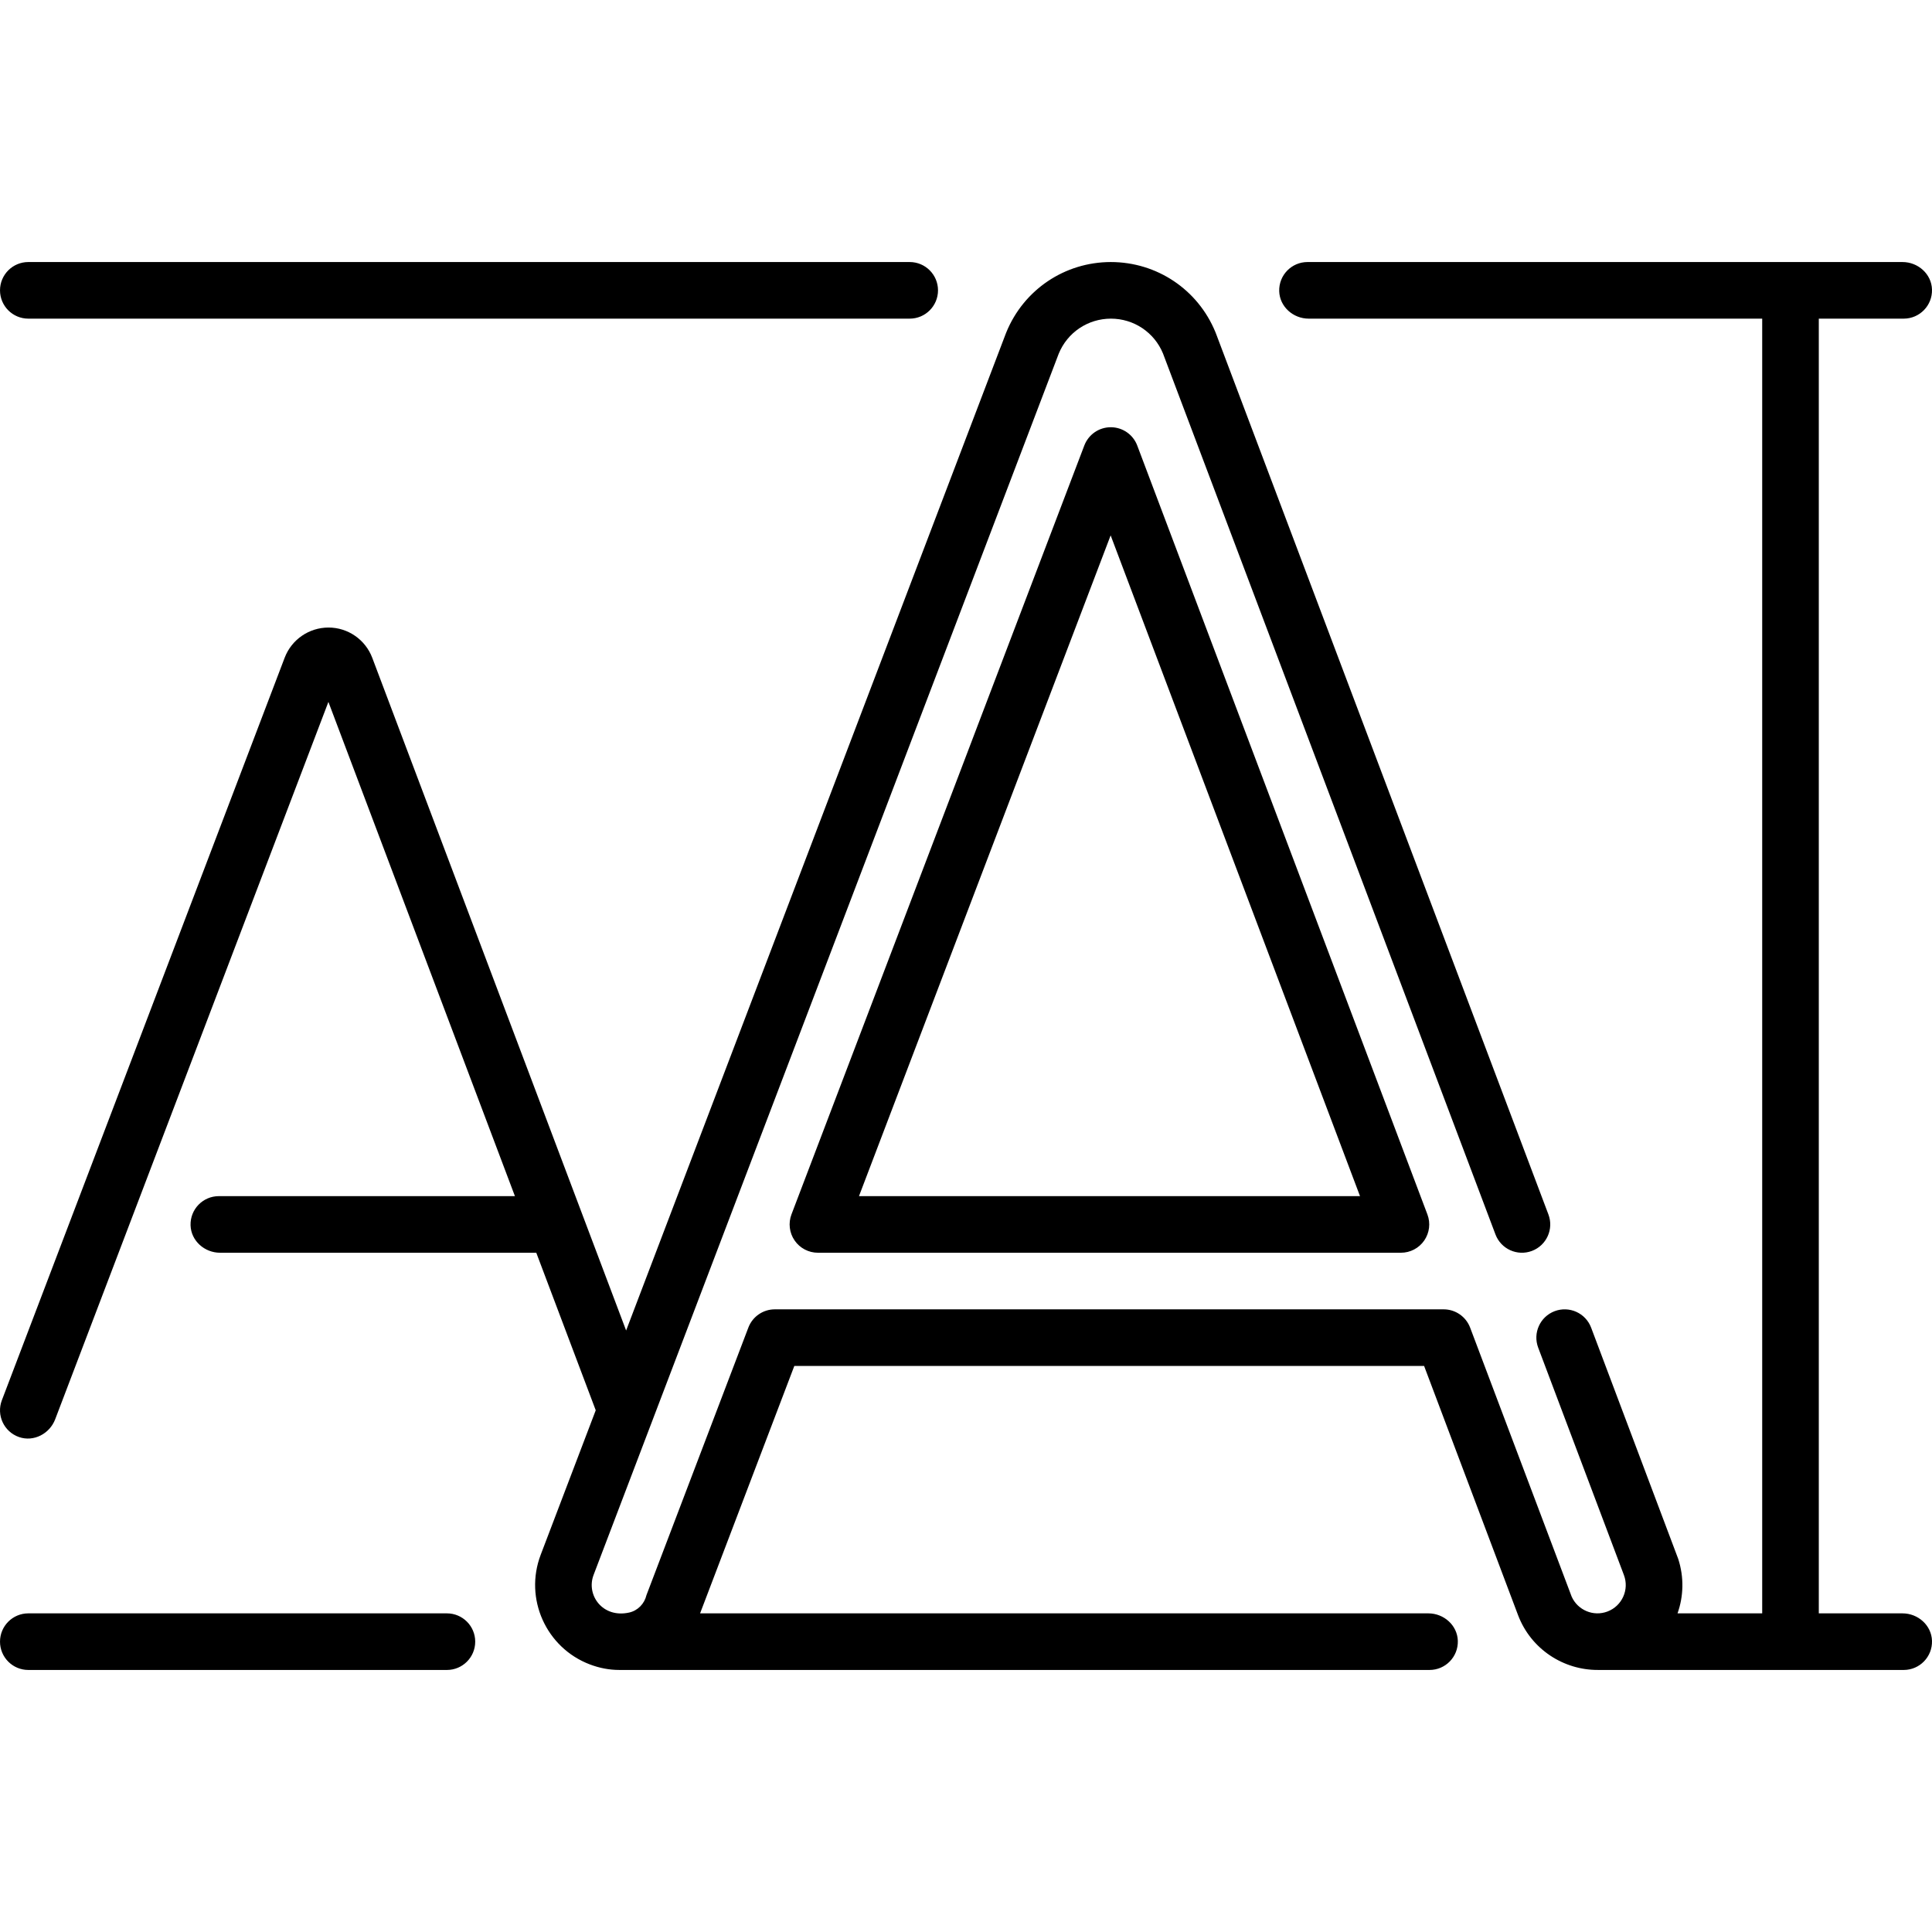 <svg id="Capa_1" enable-background="new 0 0 512.002 512.002" height="512" viewBox="0 0 512.002 512.002" width="512" xmlns="http://www.w3.org/2000/svg"><g><path d="m125.937 435.059c0 4.142-3.358 7.5-7.5 7.5h-110.935c-4.142 0-7.5-3.358-7.5-7.5s3.358-7.5 7.5-7.5h110.935c4.142 0 7.5 3.358 7.5 7.5zm-118.435-350.616h233.58c4.142 0 7.5-3.358 7.5-7.5s-3.358-7.5-7.5-7.5h-233.58c-4.142 0-7.5 3.358-7.5 7.5s3.358 7.5 7.5 7.5zm496.686 343.116h-22.186v-343.116h22.5c4.219 0 7.624-3.483 7.497-7.731-.123-4.105-3.704-7.269-7.811-7.269h-157.686c-4.219 0-7.624 3.483-7.497 7.731.123 4.105 3.704 7.269 7.811 7.269h120.186v343.116h-22.438c1.6-4.509 1.758-9.542.195-14.39-.007-.023-.015-.046-.023-.07-.107-.33-23.068-61.258-23.068-61.258-1.461-3.876-5.789-5.828-9.665-4.369-3.875 1.463-5.831 5.79-4.368 9.665 0 0 22.614 59.989 22.713 60.249 1.474 3.871-.468 8.204-4.339 9.678-3.729 1.421-7.88-.337-9.498-3.929-.058-.149-26.908-71.295-26.908-71.295-1.102-2.92-3.896-4.852-7.017-4.852h-177.253c-3.112 0-5.901 1.922-7.009 4.831l-27.005 70.904-.001.003c-.529 2.276-2.292 4.101-4.572 4.612-7.032 1.576-11.474-4.626-9.445-9.952.001-.001.001-.003.001-.004l15.58-40.908c.015-.038.03-.077.044-.115l107.589-282.483.059-.15c2.305-5.633 7.726-9.276 13.826-9.283 6.078 0 11.5 3.632 13.807 9.237l88.107 233.457c1.462 3.875 5.791 5.831 9.665 4.369 3.875-1.463 5.831-5.79 4.368-9.665l-88.032-233.27c-.072-.189-.146-.378-.23-.583-4.636-11.266-15.503-18.546-27.716-18.546-12.196.013-23.061 7.315-27.684 18.616-.069.171-.138.344-.195.497l-100.562 264.039-67.272-178.259c-1.821-4.826-6.437-8.031-11.596-8.031s-9.787 3.181-11.62 7.996l-74.947 196.781c-1.502 3.943.541 8.364 4.556 9.757 3.88 1.346 8.112-.875 9.574-4.712l72.407-190.114 49.429 130.977h-78.463c-4.219 0-7.624 3.483-7.497 7.731.123 4.105 3.704 7.269 7.811 7.269h83.809l15.755 41.749-14.59 38.309c-4.416 11.594 1.423 24.619 13.017 29.035 2.558.974 5.186 1.472 7.776 1.472 3.625 0 214.765.004 214.765.004 4.219 0 7.624-3.483 7.497-7.731-.123-4.105-3.704-7.269-7.811-7.269h-192.998l24.973-65.57h166.898s24.825 65.847 24.912 66.076c3.431 9.006 12.055 14.539 21.169 14.49 2.276-.012 81.02.004 81.02.004 4.219 0 7.624-3.483 7.497-7.731-.123-4.104-3.705-7.268-7.811-7.268zm-202.805-309.484 76.898 203.767c.87 2.304.553 4.888-.848 6.914s-3.706 3.234-6.169 3.234h-154.505c-2.467 0-4.775-1.213-6.175-3.244s-1.711-4.621-.833-6.926l77.607-203.767c1.107-2.909 3.897-4.831 7.009-4.831h.012c3.115.005 5.904 1.937 7.004 4.853zm59.035 198.914-66.084-175.11-66.693 175.11z"/></g></svg>
